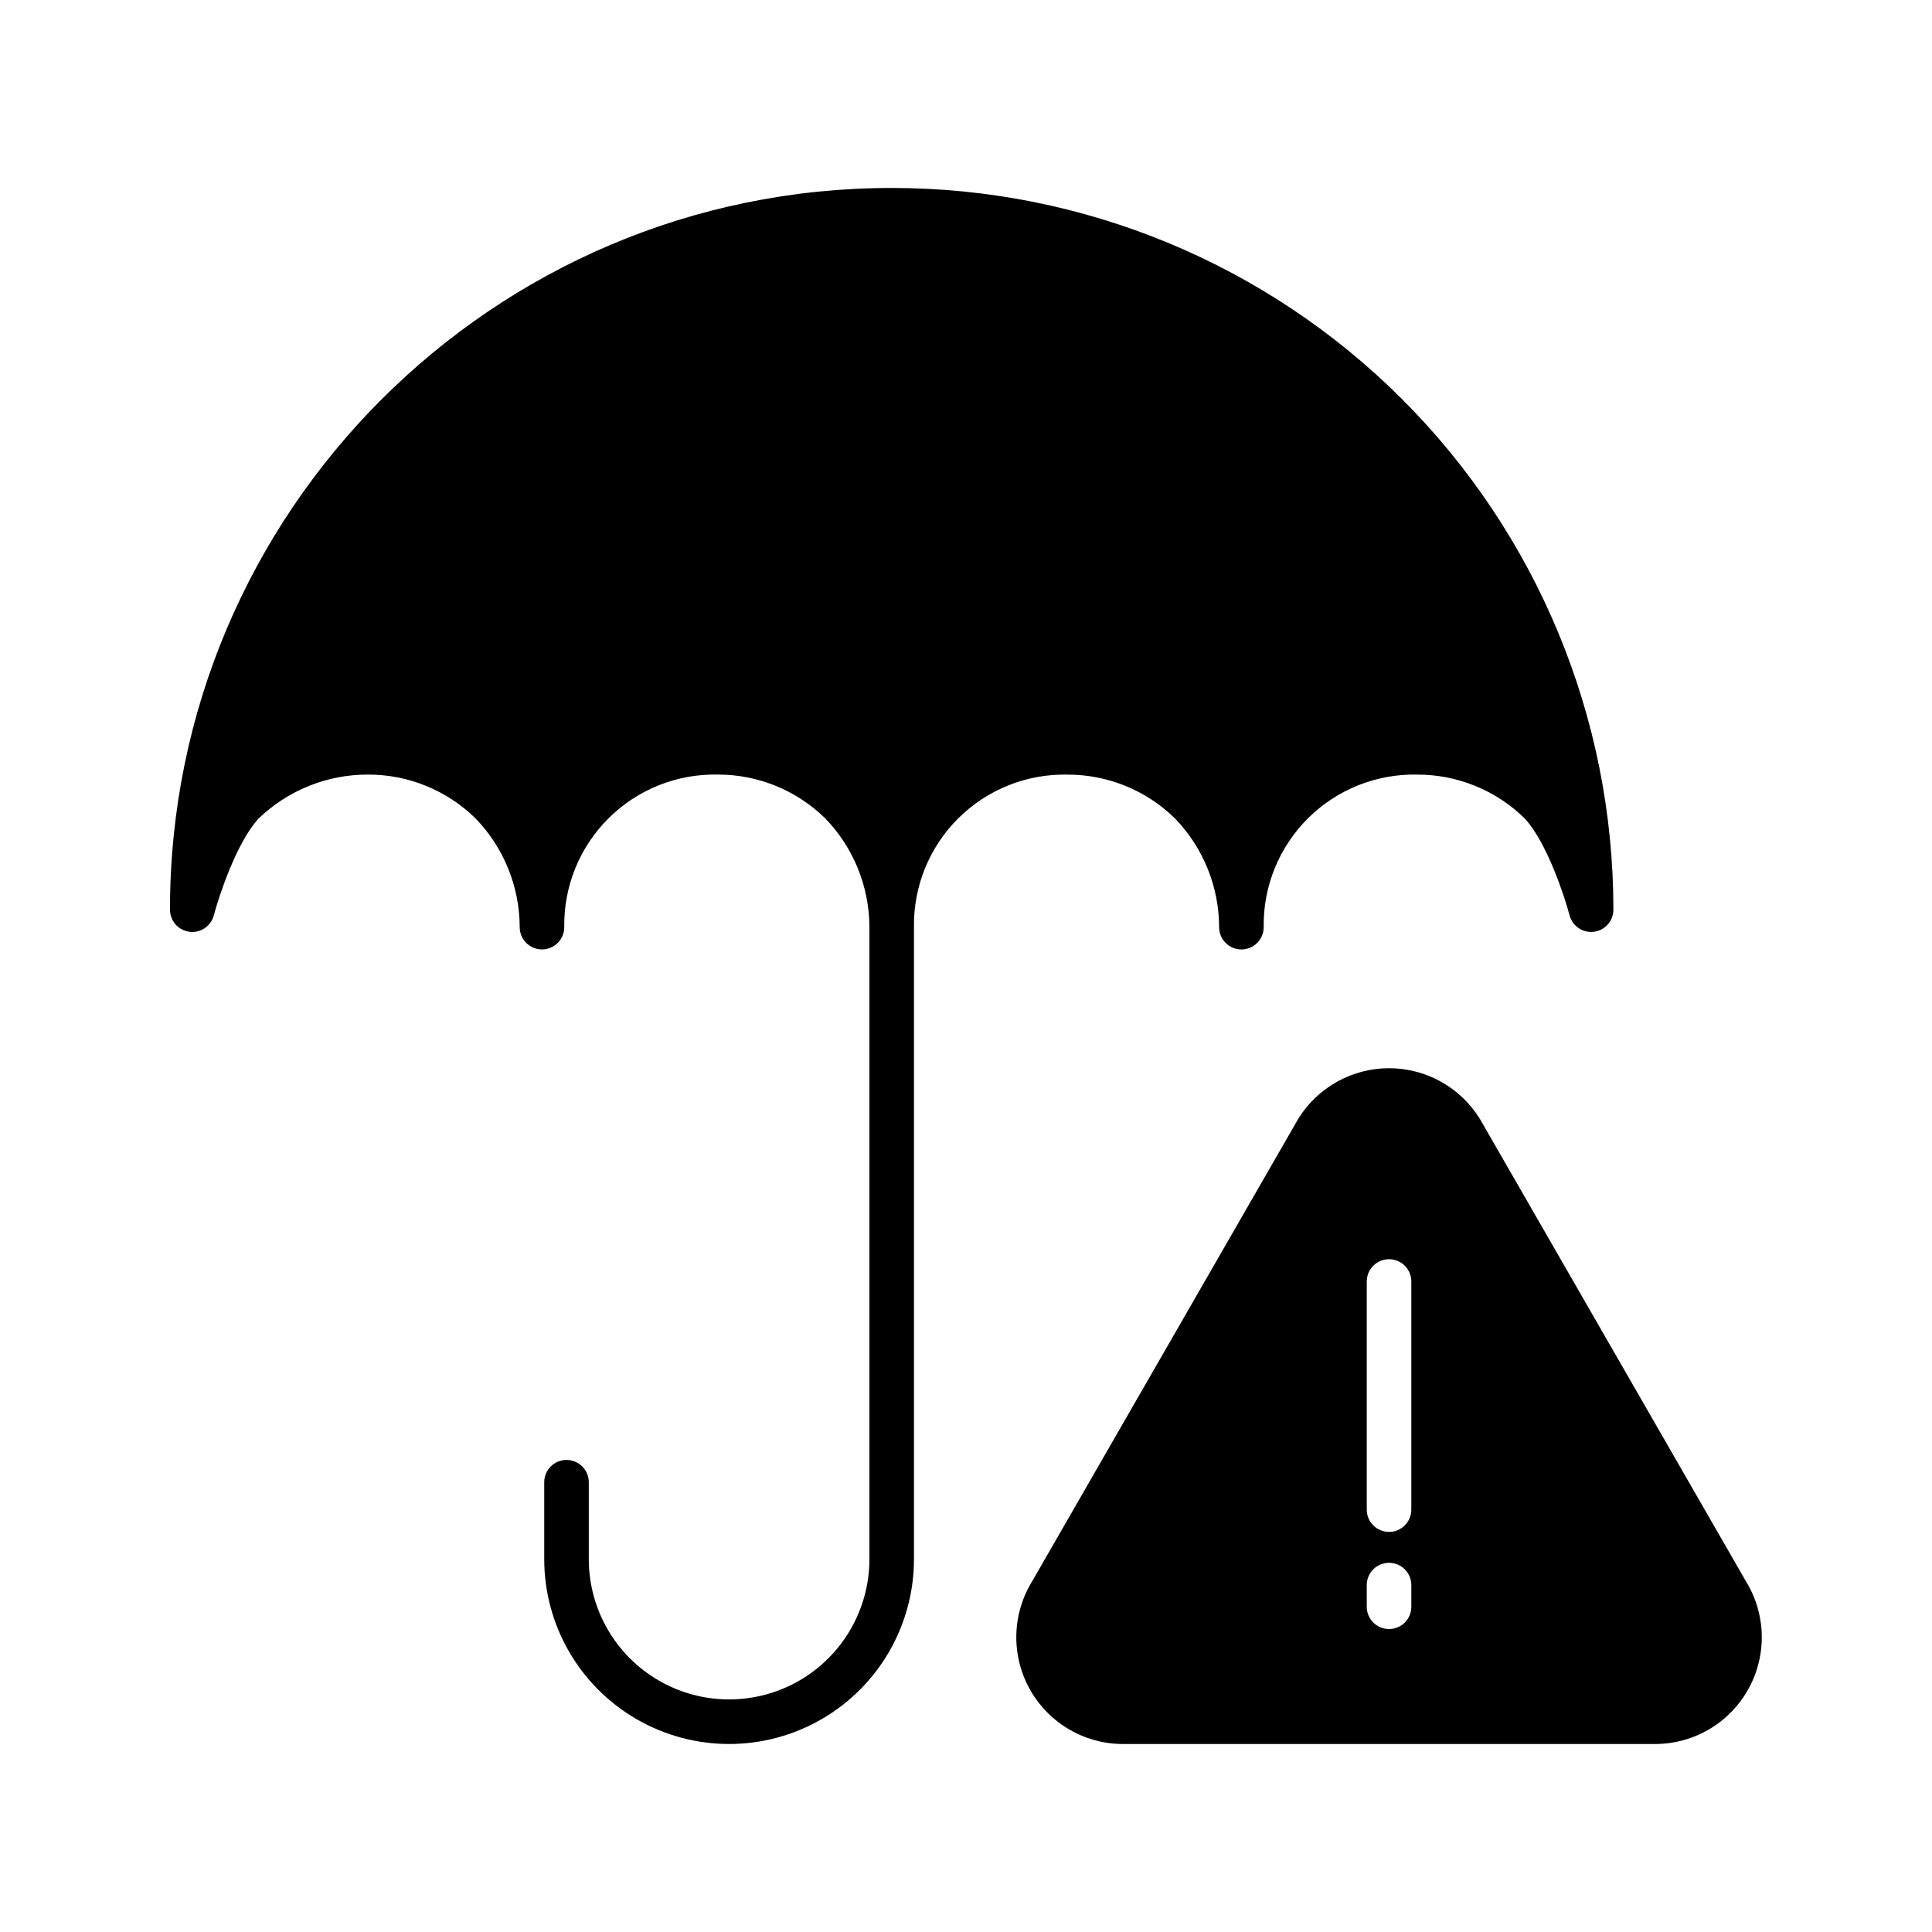 <?xml version="1.0" encoding="UTF-8"?>
<!-- Uploaded to: SVG Repo, www.svgrepo.com, Generator: SVG Repo Mixer Tools -->
<svg fill="#000000" width="800px" height="800px" version="1.1" viewBox="144 144 512 512" xmlns="http://www.w3.org/2000/svg">
 <g>
  <path d="m536.23 440.6c-0.035-0.059-0.07-0.117-0.105-0.176-5.164-8.293-14.242-13.336-24.016-13.336-9.77 0-18.848 5.043-24.012 13.336-0.035 0.059-0.07 0.117-0.105 0.176l-70.445 122.43c-3.547 5.742-4.922 12.562-3.879 19.227 1.039 6.668 4.43 12.742 9.555 17.129 5.125 4.387 11.652 6.797 18.398 6.797h140.98c6.746 0 13.27-2.41 18.395-6.797 5.125-4.391 8.516-10.465 9.555-17.129 1.043-6.664-0.336-13.484-3.879-19.227zm-18.215 129.21c0 3.262-2.644 5.906-5.906 5.906-3.258 0-5.902-2.644-5.902-5.906v-5.746c0-3.262 2.644-5.902 5.902-5.902 3.262 0 5.906 2.641 5.906 5.902zm0-25.742c0 3.262-2.644 5.902-5.906 5.902-3.258 0-5.902-2.641-5.902-5.902v-60.461c0-3.262 2.644-5.902 5.902-5.902 3.262 0 5.906 2.641 5.906 5.902z"/>
  <path d="m455.38 360.89c7.481 7.734 11.672 18.066 11.703 28.824 0 3.258 2.644 5.902 5.902 5.902 3.262 0 5.906-2.644 5.906-5.902-0.168-10.816 4.07-21.23 11.742-28.859 7.668-7.625 18.109-11.805 28.922-11.578 10.656-0.027 20.895 4.144 28.5 11.609 5.859 6.305 10.574 20.672 11.902 25.695 0.758 2.867 3.527 4.727 6.465 4.344 2.941-0.379 5.141-2.883 5.144-5.848v-0.238c-0.031-50.672-20.18-99.258-56.023-135.08-35.84-35.824-84.441-55.945-135.11-55.945h-0.363c-105.4 0.07-191.09 85.871-191.02 191.27 0.004 2.961 2.207 5.465 5.144 5.844 2.941 0.383 5.707-1.477 6.469-4.344 1.328-5.019 6.027-19.332 11.863-25.66h-0.004c7.738-7.453 18.055-11.629 28.797-11.652h0.199c10.66-0.027 20.902 4.144 28.508 11.613 7.481 7.734 11.672 18.062 11.703 28.82 0 3.262 2.644 5.902 5.902 5.902 3.262 0 5.906-2.641 5.906-5.902-0.168-10.812 4.07-21.23 11.738-28.855 7.668-7.625 18.109-11.805 28.922-11.582 10.66-0.027 20.898 4.144 28.508 11.613 7.477 7.734 11.672 18.062 11.703 28.82v167.48c0 13.285-7.09 25.559-18.594 32.203-11.504 6.641-25.68 6.641-37.184 0-11.508-6.644-18.594-18.918-18.594-32.203v-20.379c0-3.262-2.644-5.902-5.902-5.902-3.262 0-5.906 2.641-5.906 5.902v20.383c0 17.5 9.34 33.676 24.496 42.426 15.16 8.754 33.836 8.754 48.992 0 15.16-8.75 24.496-24.926 24.496-42.426v-167.47c-0.164-10.812 4.074-21.23 11.746-28.855 7.668-7.625 18.105-11.805 28.918-11.578 10.66-0.027 20.898 4.148 28.504 11.613z"/>
 </g>
</svg>